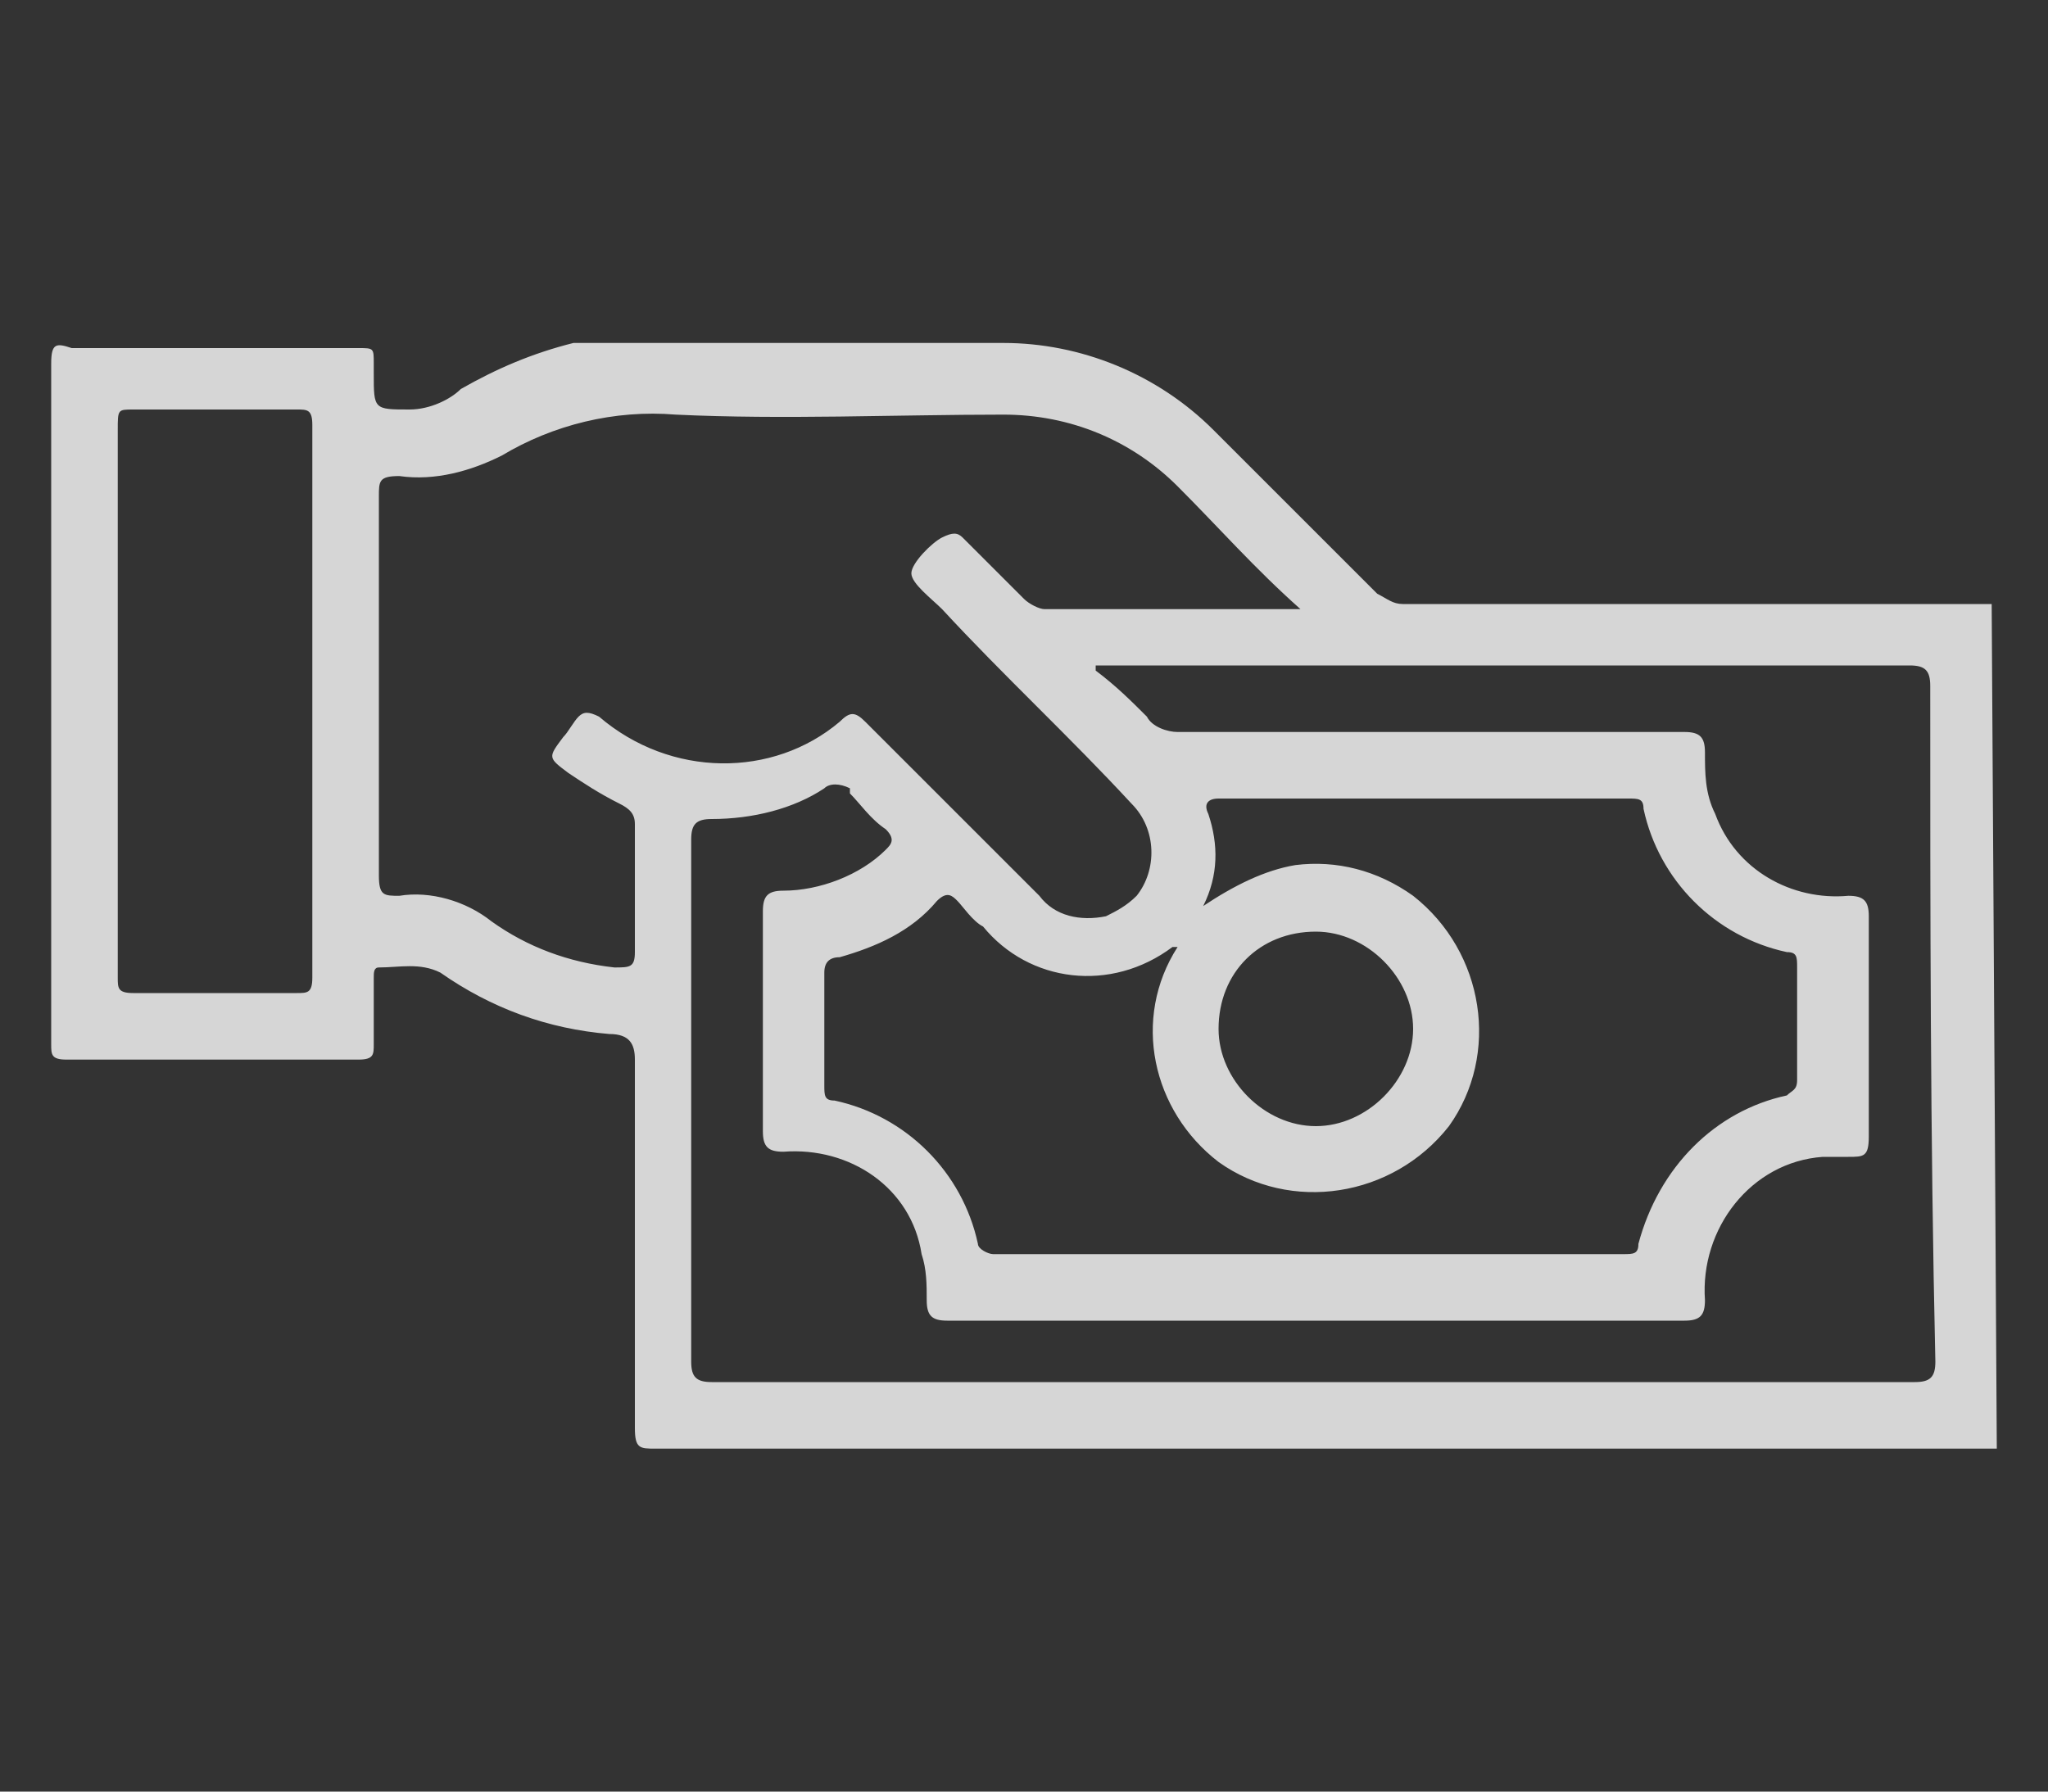 <svg xmlns="http://www.w3.org/2000/svg" xmlns:xlink="http://www.w3.org/1999/xlink" id="Capa_1" x="0px" y="0px" viewBox="0 0 40 35" style="enable-background:new 0 0 40 35;" xml:space="preserve"><rect x="0" y="0" width="40" height="35" fill="#333333" stroke="none"/><style type="text/css">	.st0{fill:none;}	.st1{opacity:0.8;}	.st2{fill:#FFFFFF;}</style><rect y="0" class="st0" width="40" height="35"></rect><g class="st1">	<path class="st2" d="M38.9,11.8H27.4c-0.2,0-0.3-0.1-0.5-0.2l-3.2-3.2c-1.1-1.1-2.6-1.7-4.1-1.7h-7.7c-0.2,0-0.4,0-0.7,0  c-0.8,0.2-1.5,0.5-2.2,0.9C8.8,7.8,8.4,8,8,8C7.3,8,7.3,8,7.3,7.3c0-0.1,0-0.2,0-0.2c0-0.3,0-0.3-0.3-0.3H1.4C1.1,6.7,1,6.7,1,7.1  c0,3,0,6,0,9.1c0,1.4,0,2.8,0,4.2c0,0.2,0,0.3,0.3,0.3H7c0.3,0,0.3-0.1,0.3-0.3c0-0.4,0-0.9,0-1.3c0-0.1,0-0.2,0.1-0.2  c0.4,0,0.8-0.1,1.2,0.1c1,0.7,2.1,1.1,3.3,1.2c0.4,0,0.5,0.2,0.5,0.5c0,2.4,0,4.8,0,7.2c0,0.4,0.1,0.4,0.4,0.4H39L38.9,11.8  L38.9,11.8z M6.1,19.1c0,0.3-0.1,0.3-0.3,0.3c-1,0-2.1,0-3.2,0c-0.3,0-0.3-0.1-0.3-0.3c0-1.8,0-3.6,0-5.4s0-3.6,0-5.3  C2.3,8,2.3,8,2.6,8c1,0,2.1,0,3.2,0C6,8,6.1,8,6.1,8.3C6.1,11.9,6.1,15.5,6.1,19.1z M11.7,14c-0.2-0.1-0.3-0.1-0.4,0  c-0.1,0.1-0.2,0.3-0.3,0.4c-0.3,0.4-0.3,0.4,0.1,0.7c0.3,0.2,0.6,0.4,1,0.6c0.2,0.1,0.3,0.2,0.3,0.4c0,0.8,0,1.6,0,2.5  c0,0.3-0.1,0.3-0.4,0.3c-0.9-0.1-1.7-0.4-2.4-0.9c-0.5-0.4-1.2-0.6-1.8-0.5c-0.3,0-0.4,0-0.4-0.4c0-2.5,0-5,0-7.4  c0-0.3,0-0.4,0.4-0.4c0.7,0.1,1.4-0.1,2-0.4c1-0.6,2.2-0.9,3.4-0.8c2.1,0.1,4.3,0,6.4,0c1.3,0,2.5,0.5,3.4,1.4  c0.8,0.8,1.5,1.6,2.4,2.4h-5c-0.1,0-0.3-0.1-0.4-0.2c-0.4-0.4-0.8-0.8-1.2-1.2c-0.1-0.1-0.2-0.1-0.4,0s-0.6,0.5-0.6,0.7  s0.4,0.5,0.6,0.7c1.2,1.3,2.5,2.5,3.7,3.8c0.5,0.5,0.5,1.3,0.1,1.8c-0.2,0.2-0.4,0.3-0.6,0.4c-0.5,0.1-1,0-1.3-0.4  c-1.1-1.1-2.3-2.3-3.4-3.4c-0.2-0.2-0.3-0.2-0.5,0C15.1,15.2,13.1,15.2,11.7,14z M23.8,22.7c1.4,1,3.4,0.7,4.5-0.7  c1-1.4,0.7-3.4-0.7-4.5c-0.7-0.5-1.5-0.7-2.3-0.6c-0.6,0.1-1.2,0.4-1.8,0.8c0.3-0.6,0.3-1.2,0.1-1.8c-0.1-0.2,0-0.3,0.2-0.3h8  c0.2,0,0.3,0,0.3,0.2c0.3,1.4,1.4,2.5,2.8,2.8c0.2,0,0.2,0.1,0.2,0.3c0,0.7,0,1.5,0,2.2c0,0.2-0.1,0.2-0.2,0.3  c-1.4,0.3-2.5,1.4-2.9,2.9c0,0.2-0.1,0.2-0.3,0.2c-4.1,0-8.2,0-12.3,0c-0.1,0-0.3-0.1-0.3-0.2c0,0,0,0,0,0  c-0.3-1.4-1.4-2.5-2.8-2.8c-0.2,0-0.2-0.1-0.2-0.3c0-0.7,0-1.4,0-2.2c0-0.2,0.1-0.3,0.3-0.3c0.7-0.2,1.4-0.5,1.9-1.1  c0.2-0.2,0.3-0.1,0.4,0s0.3,0.4,0.5,0.5c0.9,1.1,2.5,1.3,3.7,0.4c0,0,0,0,0.1,0C22.1,19.9,22.5,21.7,23.8,22.7z M23.8,20.1  c0-1.1,0.8-1.9,1.9-1.9c0,0,0,0,0,0c1,0,1.9,0.9,1.9,1.9c0,1-0.9,1.9-1.9,1.9C24.7,22,23.8,21.1,23.8,20.1L23.8,20.1z M37.8,26.6  c0,0.3-0.1,0.4-0.4,0.4c-7.8,0-15.7,0-23.5,0c-0.3,0-0.4-0.1-0.4-0.4c0-3.4,0-6.8,0-10.2c0-0.3,0.1-0.4,0.4-0.4  c0.8,0,1.6-0.2,2.2-0.6c0.1-0.1,0.3-0.1,0.5,0c0,0,0,0,0,0.1c0.2,0.2,0.4,0.5,0.7,0.7c0.2,0.2,0.1,0.3,0,0.4  c-0.5,0.5-1.3,0.8-2,0.8c-0.3,0-0.4,0.1-0.4,0.4c0,1.4,0,2.9,0,4.3c0,0.3,0.1,0.4,0.4,0.4c1.3-0.1,2.5,0.7,2.7,2  c0.1,0.3,0.1,0.6,0.1,0.9c0,0.3,0.1,0.4,0.4,0.4c1.5,0,3.1,0,4.6,0c3.3,0,6.6,0,9.8,0c0.3,0,0.4-0.1,0.4-0.4  c-0.1-1.4,0.9-2.7,2.3-2.8c0.2,0,0.3,0,0.5,0c0.3,0,0.4,0,0.4-0.4c0-1.4,0-2.9,0-4.3c0-0.3-0.1-0.4-0.4-0.4  c-1.1,0.1-2.2-0.5-2.6-1.6c-0.2-0.4-0.2-0.8-0.2-1.2c0-0.3-0.1-0.4-0.4-0.4H23c-0.2,0-0.5-0.1-0.6-0.3c-0.3-0.3-0.6-0.6-1-0.9v-0.1  h0.3c5.2,0,10.4,0,15.6,0c0.3,0,0.4,0.1,0.4,0.4C37.7,17.8,37.7,22.2,37.8,26.6L37.8,26.6z"></path></g></svg>